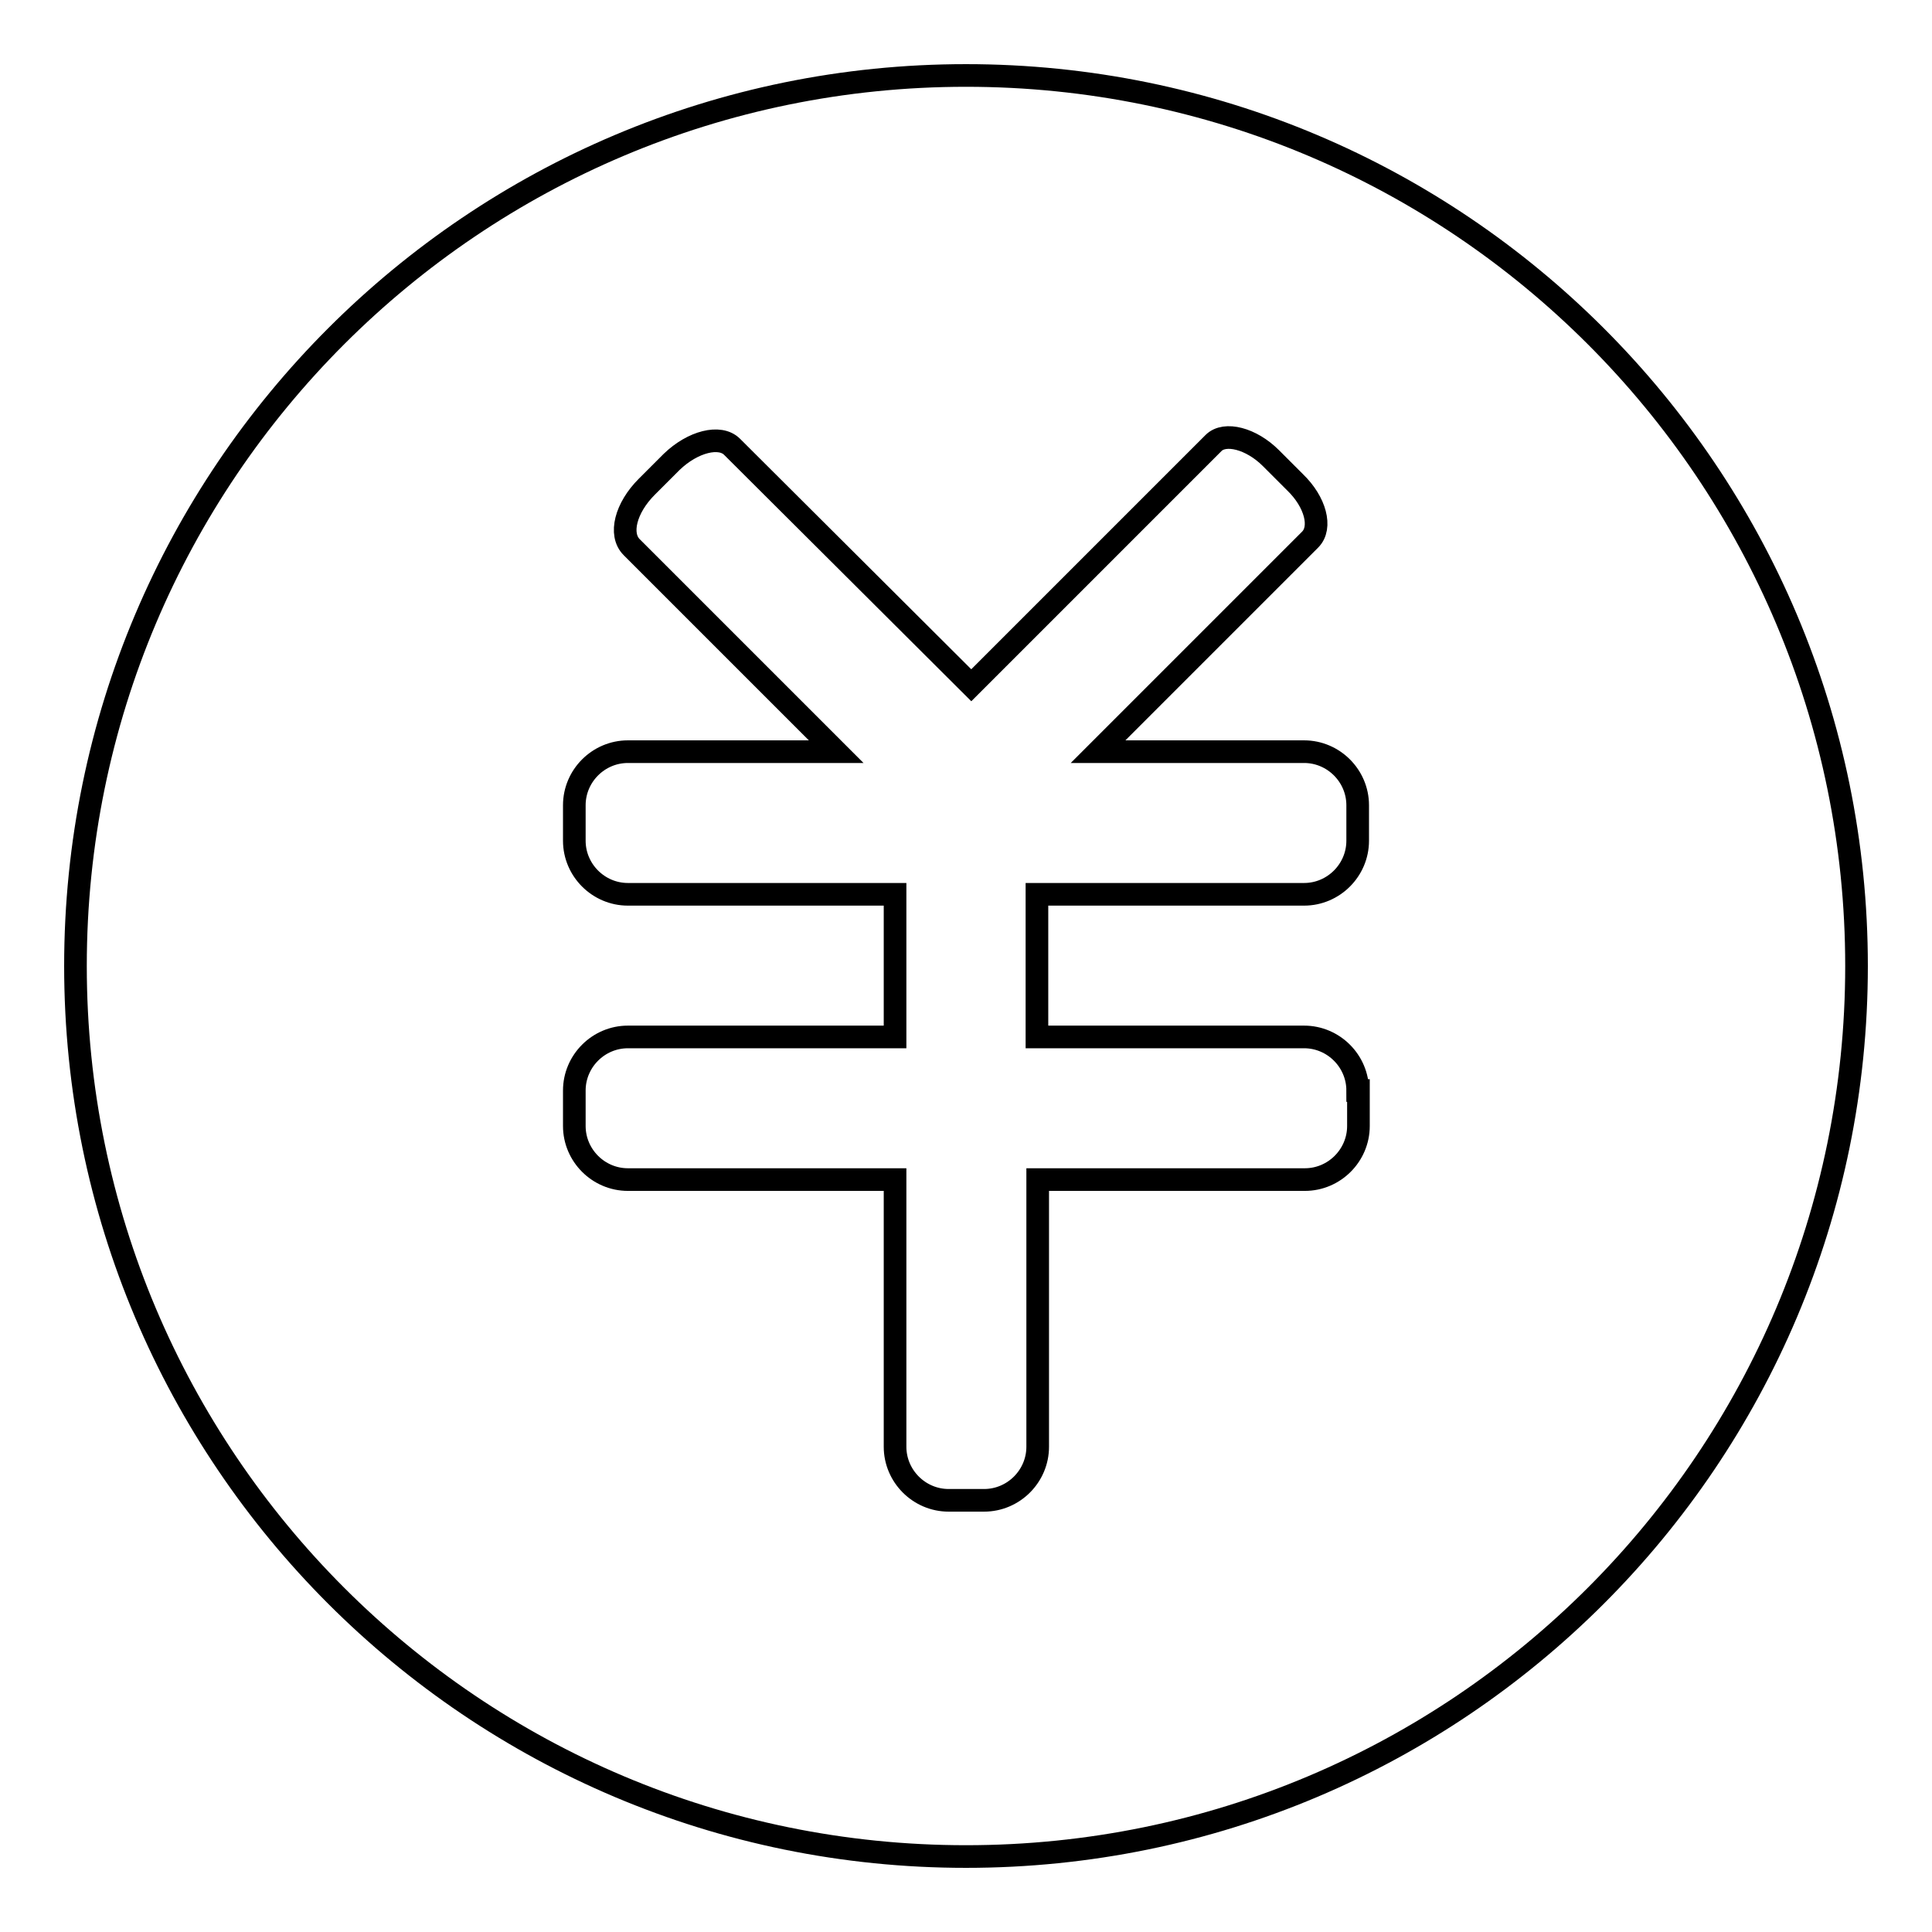 <?xml version="1.0" encoding="utf-8"?>
<!-- Svg Vector Icons : http://www.onlinewebfonts.com/icon -->
<!DOCTYPE svg PUBLIC "-//W3C//DTD SVG 1.1//EN" "http://www.w3.org/Graphics/SVG/1.1/DTD/svg11.dtd">
<svg version="1.1" xmlns="http://www.w3.org/2000/svg" xmlns:xlink="http://www.w3.org/1999/xlink" x="0px" y="0px" viewBox="0 0 256 256" enable-background="new 0 0 256 256" xml:space="preserve">
<g><g><path stroke-width="3" fill-opacity="0" stroke="#000000"  d="M128,246c-65.2,0-118-52.8-118-118C10,62.8,62.8,10,128,10c65.2,0,118,52.8,118,118C246,193.2,193.2,246,128,246z M179.9,144.5c0-3.9-3.2-7.1-7.1-7.1h-35.4v-18.9h35.4c3.9,0,7.1-3.2,7.1-7.1v-4.7c0-3.9-3.2-7.1-7.1-7.1h-27.3l28.1-28.1c1.6-1.6,0.7-5-2-7.6l-3.2-3.2c-2.6-2.6-6.1-3.5-7.6-2l-32.1,32.1L97,59.2c-1.6-1.6-5.2-0.7-8,2l-3.3,3.3c-2.8,2.8-3.7,6.3-2,8l27.1,27.1H83.2c-3.9,0-7.1,3.2-7.1,7.1v4.7c0,3.9,3.2,7.1,7.1,7.1h35.4v18.9H83.2c-3.9,0-7.1,3.2-7.1,7.1v4.7c0,3.9,3.2,7.1,7.1,7.1h35.4v35.4c0,3.9,3.2,7.1,7.1,7.1h4.7c3.9,0,7.1-3.2,7.1-7.1v-35.4h35.4c3.9,0,7.1-3.2,7.1-7.1V144.5L179.9,144.5z"/></g></g>
</svg>